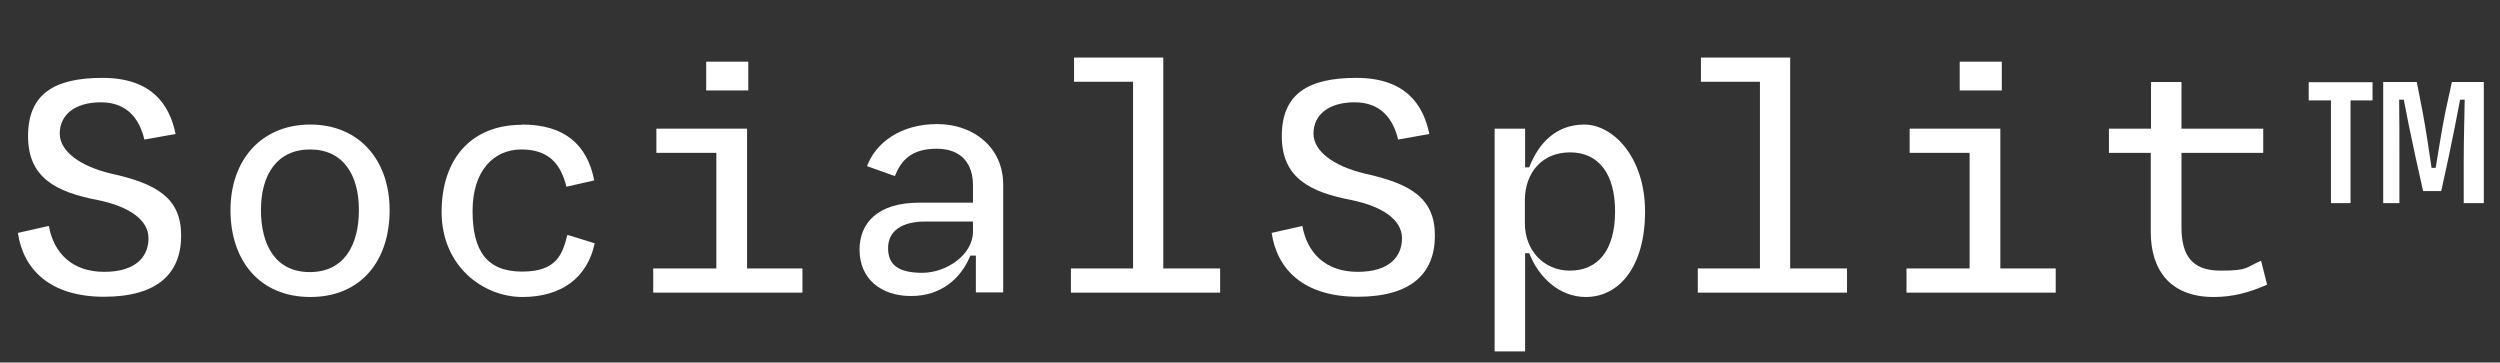 <?xml version="1.0" encoding="UTF-8"?>
<svg id="Layer_1" xmlns="http://www.w3.org/2000/svg" version="1.1" viewBox="0 0 1033.7 149.9">
  <rect x="0" y="0" width="1033.7" height="149.9" fill="#333333" stroke="none"/>
  <!-- Generator: Adobe Illustrator 29.0.1, SVG Export Plug-In . SVG Version: 2.1.0 Build 192)  -->
  <defs>
    <style>
      .st0 {
        fill: #fff;
      }
    </style>
  </defs>
  <path class="st0" d="M20.2,93.4c2,11.3,9.7,19,22.9,19s18.3-6.4,18.3-13.9-7.8-13.1-21.1-15.8c-17-3.3-28.7-9.1-28.7-26.4s10.6-24.1,30.8-24.1,27.7,10.9,30.2,23.2l-12.9,2.3c-2-8.4-7-15.4-18-15.4s-17,5.4-17,12.9,8.6,13.5,20.9,16.5c19.3,4.2,29.3,10.2,29.3,25.7s-9.6,25.3-31.9,25.3-33.4-11.3-35.6-26.4l12.8-2.9Z"/>
  <path class="st0" d="M128.3,51.5c20,0,32.8,14.5,32.8,35.4s-11.8,35.9-32.8,35.9-33-15.1-33-35.9,12.8-35.4,33-35.4ZM128.1,112.5c14.2,0,20.3-11.2,20.3-25.7s-6.5-25-20.2-25-20.3,10.5-20.3,25,6,25.7,20.2,25.7Z"/>
  <path class="st0" d="M215.9,51.5c17.3,0,26.9,8.1,29.8,23.1l-11.5,2.6c-2.3-9.4-7.3-15.4-18.6-15.4s-20.2,8.6-20.2,25.4,6.1,25.1,20.5,25.1,16.7-7.3,18.7-15.2l11.3,3.5c-3,14.1-13.6,22.2-29.9,22.2s-33.4-12.8-33.4-35.1,12.5-36.1,33.2-36.1Z"/>
  <path class="st0" d="M270.1,111h26.1v-47.8h-24.8v-10h37.5v57.8h22.9v10h-61.7v-10ZM292,25.5h17.4v11.9h-17.4v-11.9Z"/>
  <path class="st0" d="M355.4,103.3c0-11.3,7.7-19.5,24.7-19.5h22.2v-7.3c0-8.4-4.4-15-15-15s-14.7,4.9-17.3,11.3l-11.5-4.1c3.6-9.7,13.9-17.4,29-17.4s27.3,9.7,27.3,25v44.6h-11.3v-15.2h-2.3c-3.9,9.6-12.2,16.7-24.5,16.7s-21.3-7-21.3-19.2ZM382.6,91.6c-9.7,0-15.4,3.9-15.4,11s4.5,10.2,14.2,10.2,20.9-7.3,20.9-17v-4.2h-19.7Z"/>
  <path class="st0" d="M442.8,111h25.7V33.8h-24.4v-10h36.9v87.2h23.5v10h-61.7v-10Z"/>
  <path class="st0" d="M538.5,93.4c2,11.3,9.7,19,22.9,19s18.3-6.4,18.3-13.9-7.8-13.1-21-15.8c-17-3.3-28.7-9.1-28.7-26.4s10.6-24.1,30.8-24.1,27.7,10.9,30.2,23.2l-12.9,2.3c-2-8.4-7-15.4-18-15.4s-17,5.4-17,12.9,8.6,13.5,20.9,16.5c19.3,4.2,29.3,10.2,29.3,25.7s-9.6,25.3-31.9,25.3-33.4-11.3-35.6-26.4l12.8-2.9Z"/>
  <path class="st0" d="M655.7,122.8c-10.9,0-19.5-8.1-23.4-18.1h-1.7v40.6h-12.6V53.2h12.6v16h1.7c3.8-9.9,11-17.7,22.8-17.7s25.1,13.4,25.1,36-10.6,35.3-24.5,35.3ZM649.1,111.9c11.8,0,18.7-8.6,18.7-24.5s-7.1-24.4-18.6-24.4-18.7,8.3-18.7,19.9v9.4c0,11.2,7.8,19.6,18.6,19.6Z"/>
  <path class="st0" d="M702,111h25.7V33.8h-24.4v-10h36.9v87.2h23.5v10h-61.7v-10Z"/>
  <path class="st0" d="M788.3,111h26.1v-47.8h-24.8v-10h37.5v57.8h22.9v10h-61.7v-10ZM810.3,25.5h17.4v11.9h-17.4v-11.9Z"/>
  <path class="st0" d="M889.4,63.2h-17.4v-10h17.4v-19.3h12.6v19.3h33.8v10h-33.8v30.8c0,11.8,4.5,17.9,16.1,17.9s10.2-1.2,16.8-4.1l2.5,9.9c-7.5,3.3-14.2,5.1-22.1,5.1-18.1,0-26-11.3-26-26.9v-32.7Z"/>
  <path class="st0" d="M963.7,41.5h-9.1v-7.5h26.4v7.5h-9.1v42.5h-8.1v-42.5ZM985.5,33.9h13.8l2.5,12.9c1.2,6.4,2.6,15.5,3.6,22.6h1.7c1.2-7.3,2.6-16,3.9-22.6l2.8-12.9h13.2v50.1h-8.3v-18.1c0-8.1.3-17.7.4-24.7h-1.9c-1.3,6.8-2.9,15.1-4.6,23.1l-3.2,14.7h-7.5l-3.2-14.4c-2-9.3-3.5-16.5-4.8-23.4h-1.9c.1,7.1.1,16.5.1,24.7v18.1h-6.7v-50.1Z"/>
</svg>